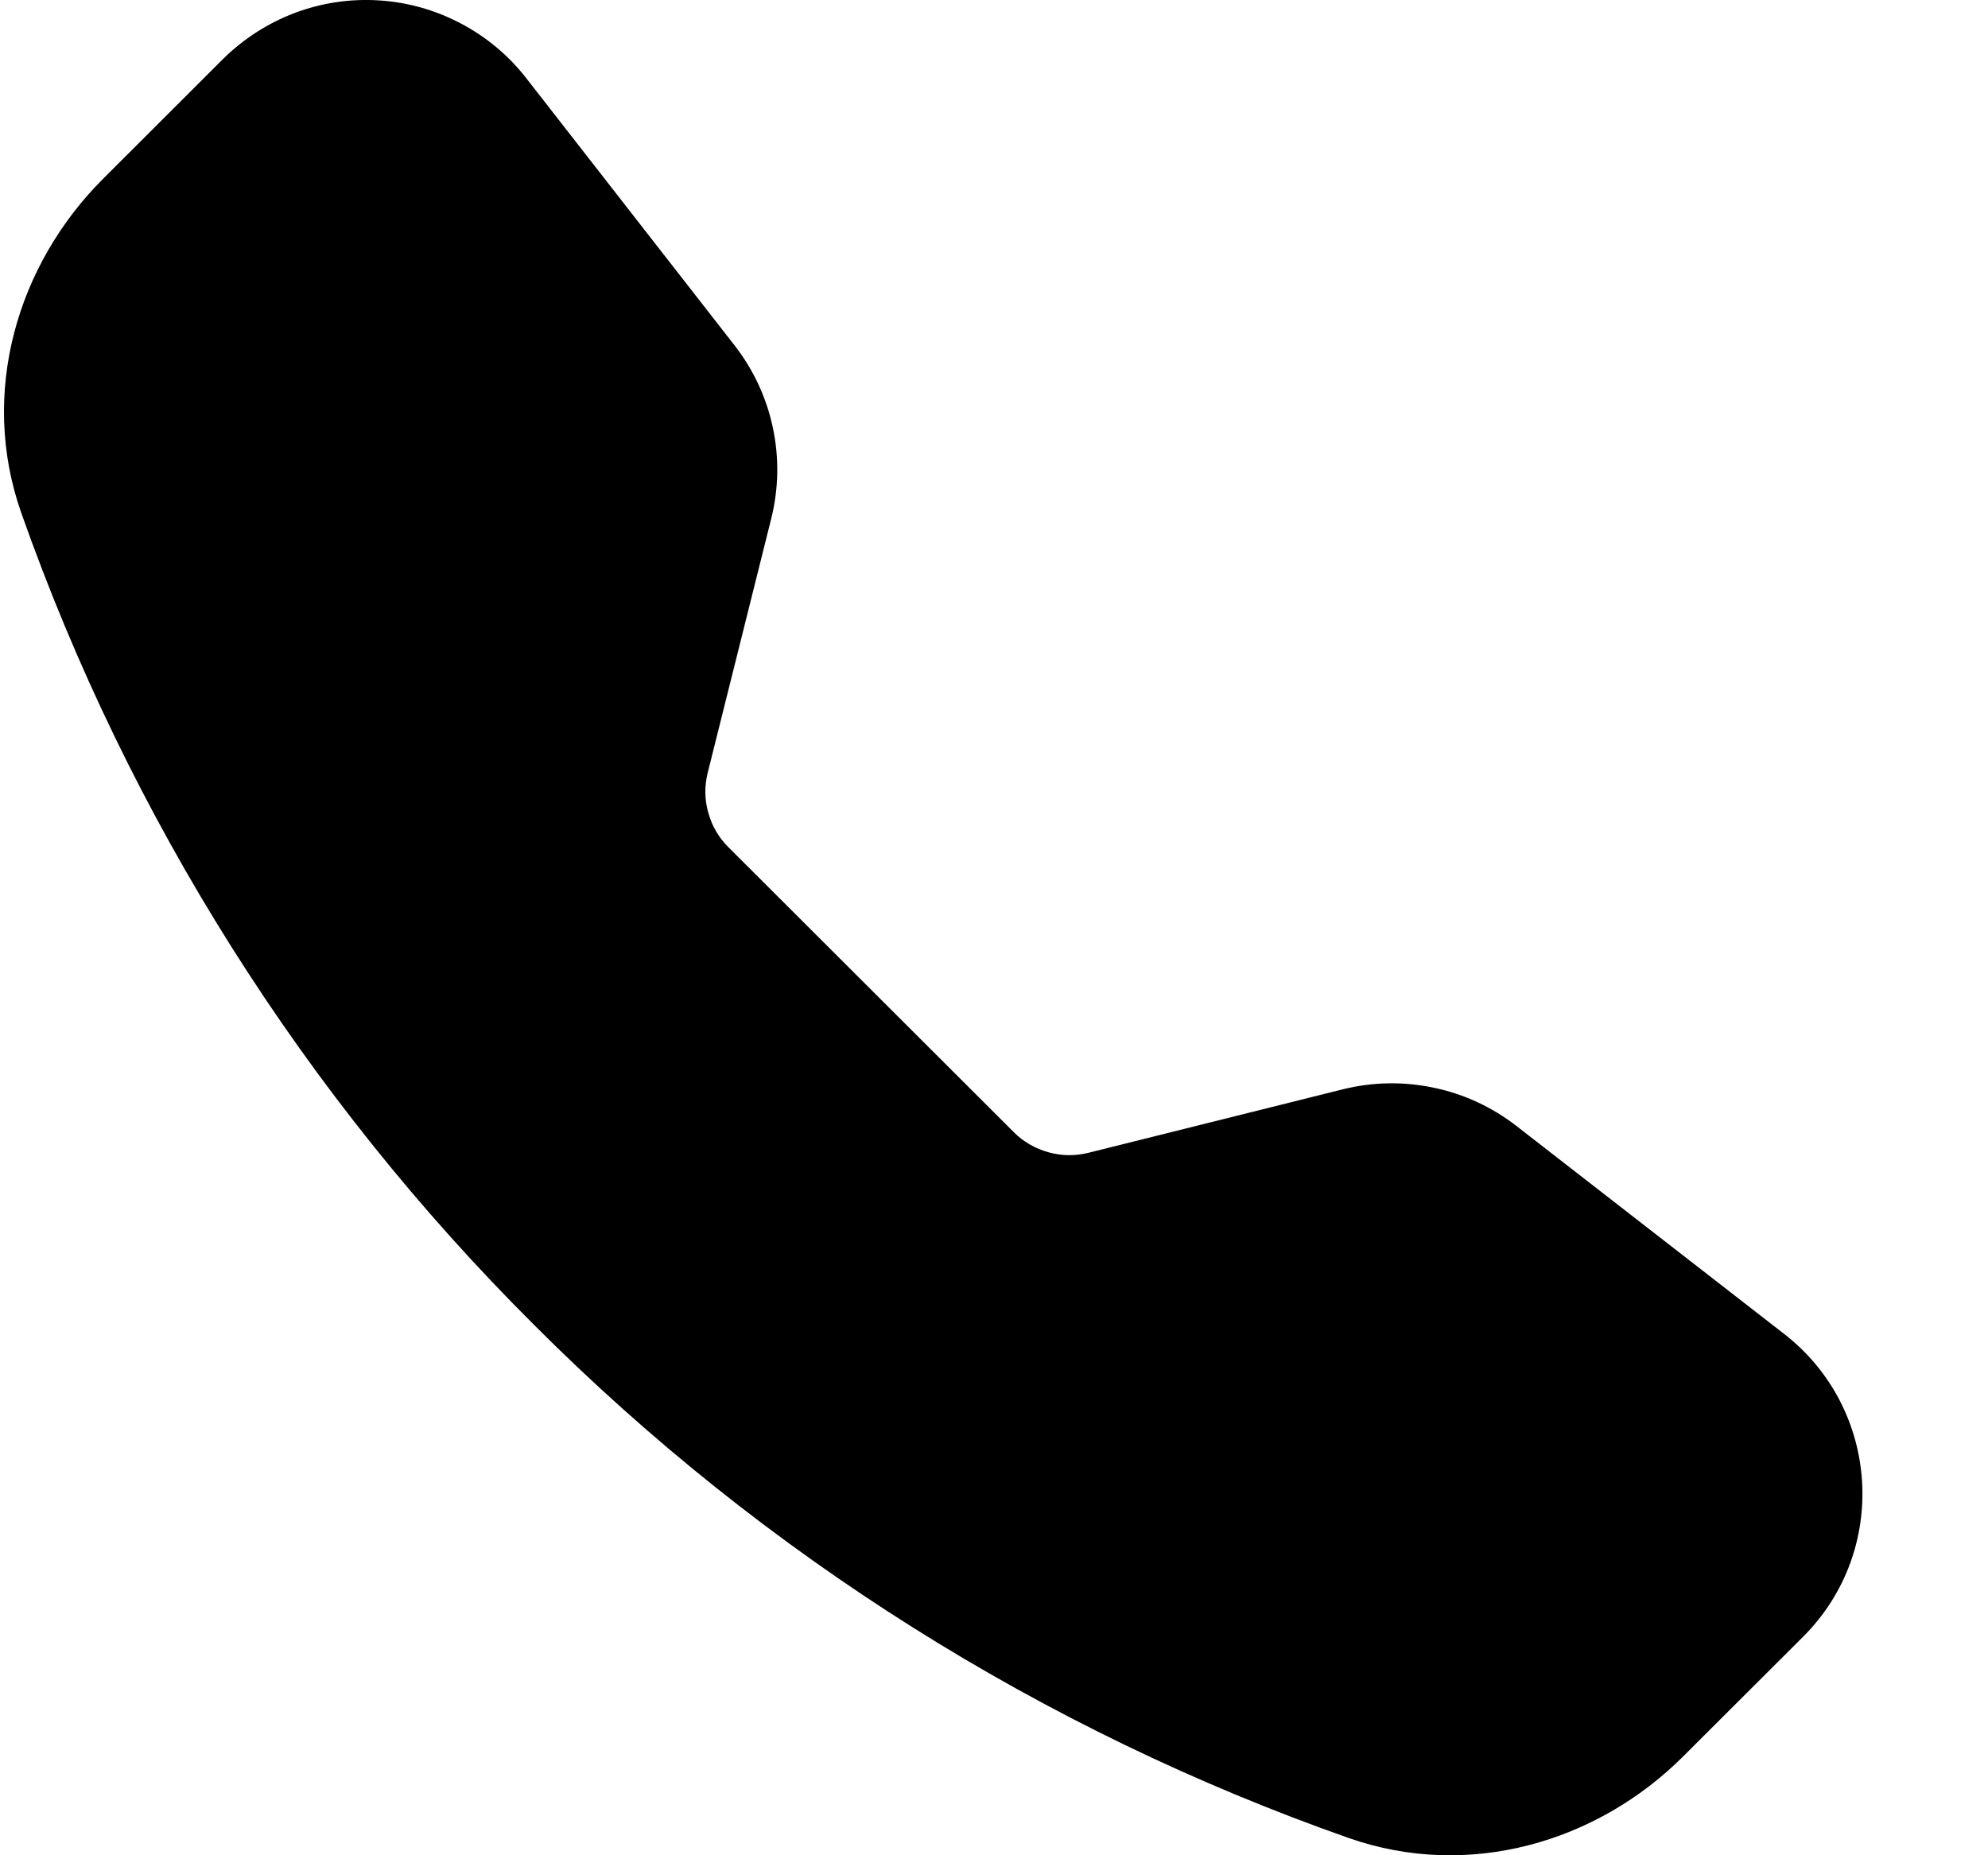 <svg width="15" height="14" viewBox="0 0 15 14" fill="none" xmlns="http://www.w3.org/2000/svg">
<path fill-rule="evenodd" clip-rule="evenodd" d="M1.682 0.446C1.836 0.294 2.02 0.175 2.223 0.098C2.425 0.022 2.642 -0.011 2.858 0.003C3.075 0.016 3.286 0.076 3.477 0.177C3.669 0.278 3.837 0.418 3.97 0.589L5.543 2.607C5.831 2.977 5.933 3.459 5.819 3.914L5.34 5.831C5.315 5.93 5.316 6.034 5.344 6.132C5.371 6.231 5.423 6.321 5.496 6.393L7.649 8.543C7.721 8.616 7.812 8.668 7.911 8.695C8.009 8.723 8.114 8.724 8.213 8.699L10.132 8.22C10.357 8.164 10.591 8.16 10.818 8.208C11.045 8.255 11.258 8.354 11.441 8.496L13.462 10.066C14.188 10.63 14.255 11.702 13.605 12.351L12.699 13.255C12.05 13.903 11.081 14.187 10.177 13.87C7.865 13.057 5.765 11.735 4.034 10.002C2.298 8.274 0.974 6.177 0.16 3.869C-0.157 2.967 0.128 1.999 0.776 1.351L1.682 0.446Z" fill="#000000"/>
</svg>
